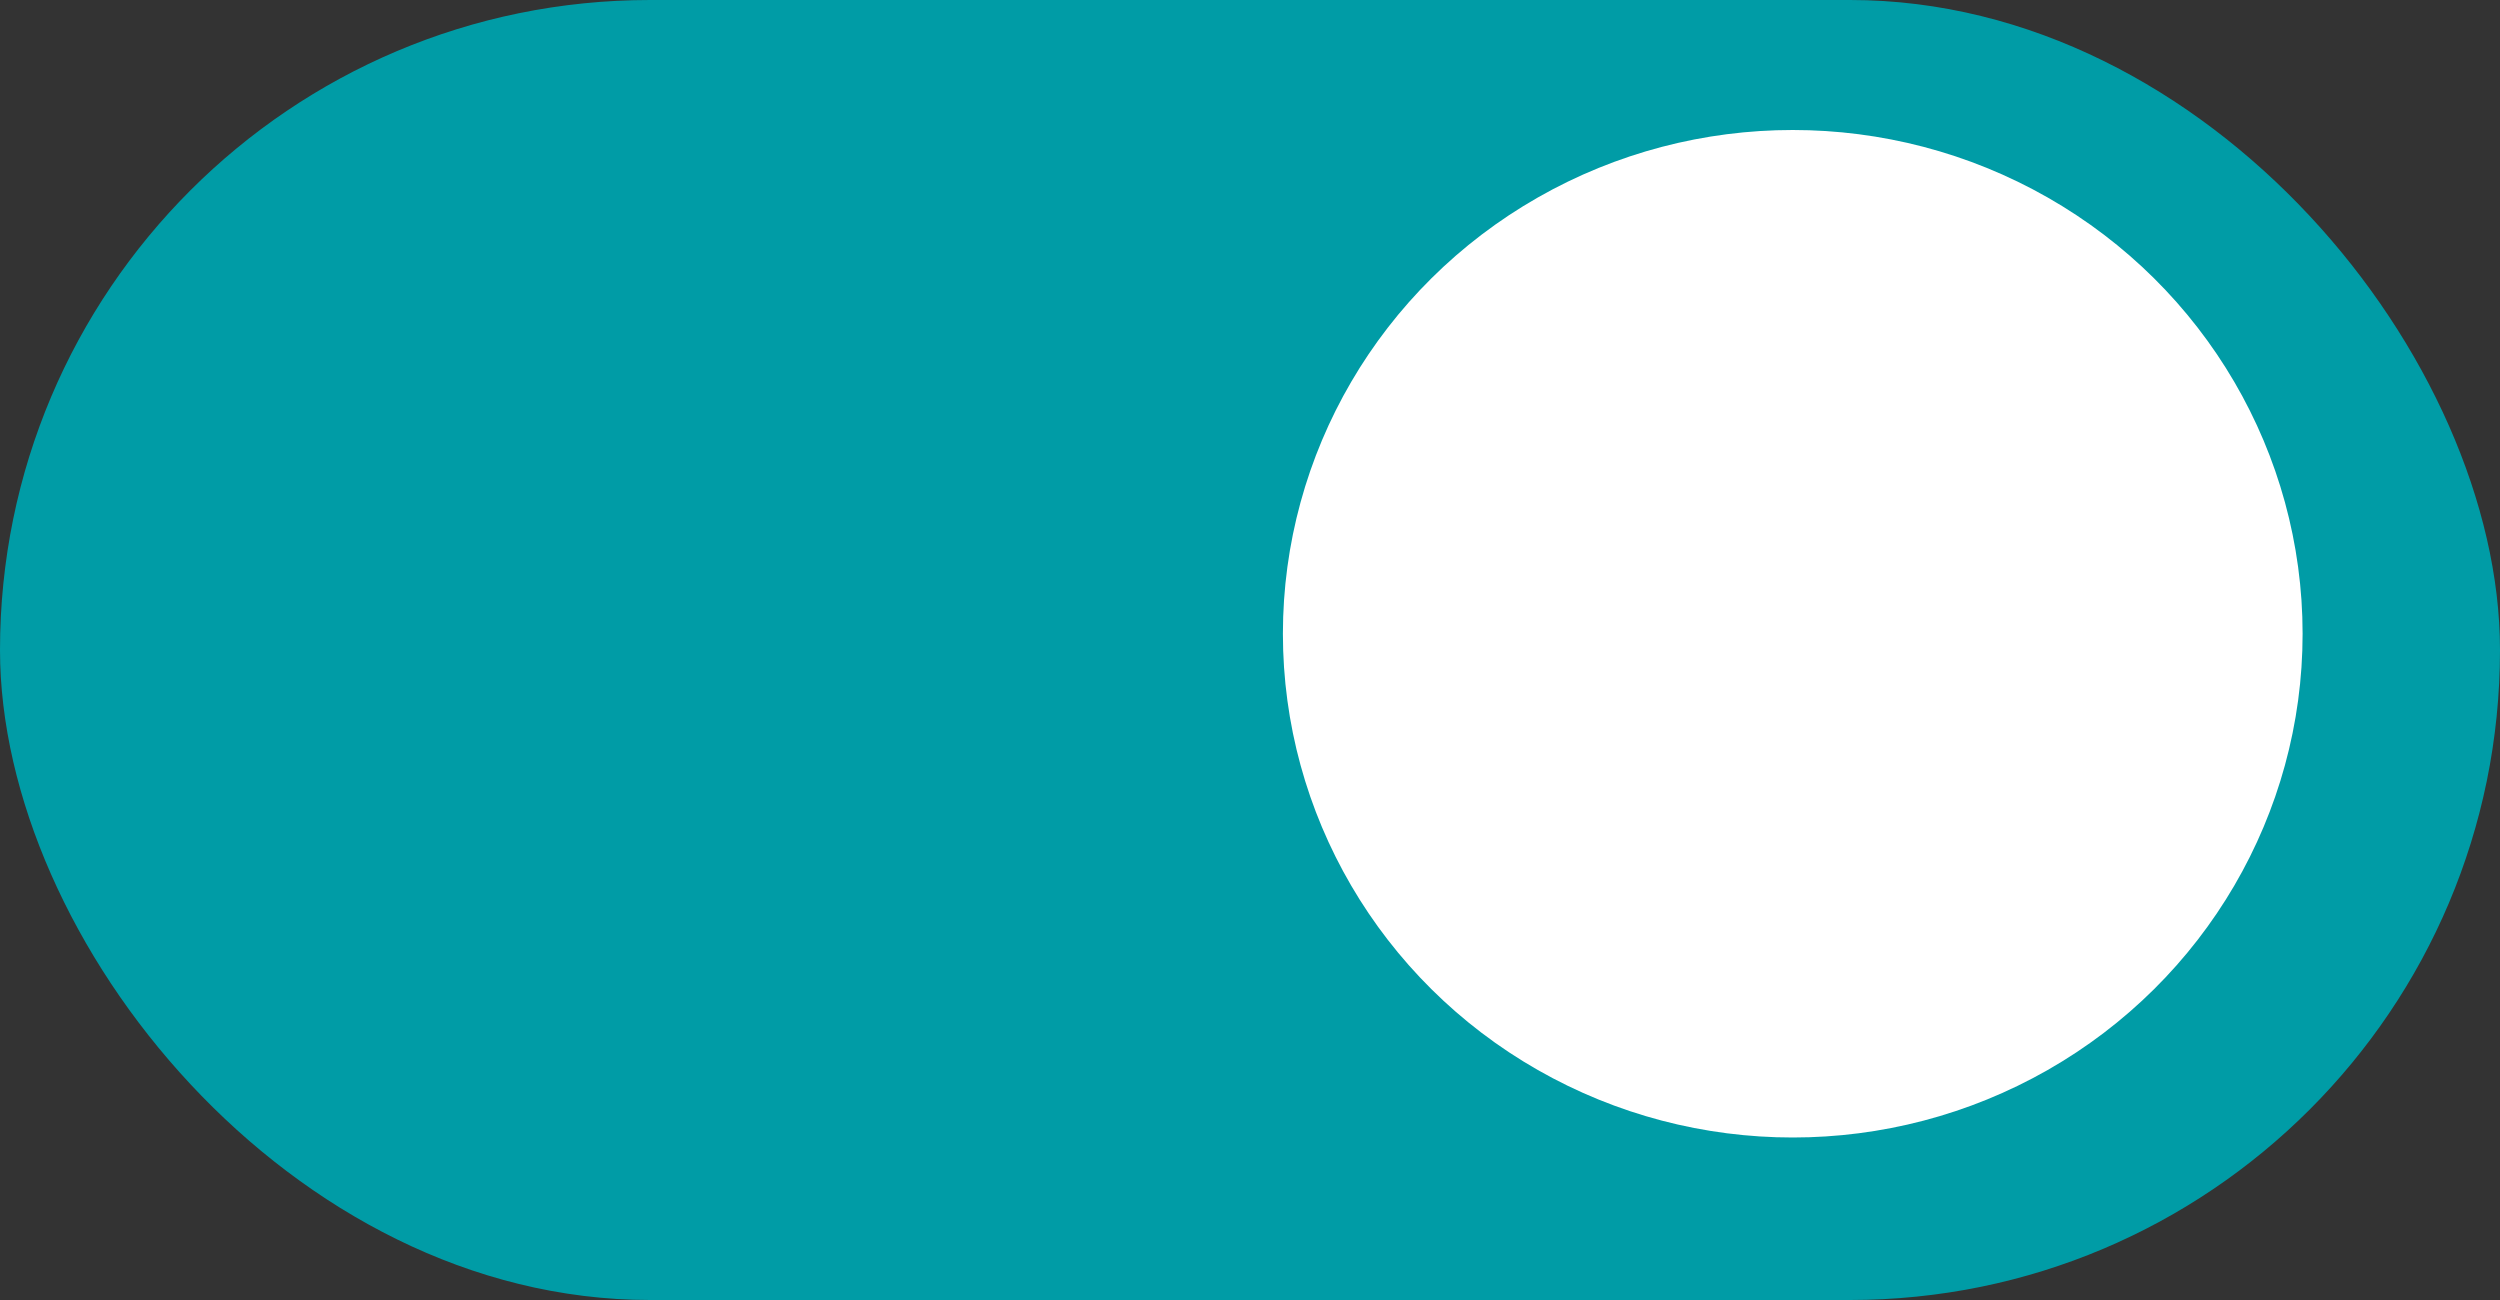 <?xml version="1.0" encoding="UTF-8"?>
<svg width="50px" height="26px" viewBox="0 0 50 26" version="1.1" xmlns="http://www.w3.org/2000/svg" xmlns:xlink="http://www.w3.org/1999/xlink">
    <rect x="0" y="0" width="50" height="26" fill="#333333" stroke="none"/>
    <!-- Generator: Sketch 47.1 (45422) - http://www.bohemiancoding.com/sketch -->
    <title>Artboard</title>
    <desc>Created with Sketch.</desc>
    <defs></defs>
    <g id="Page-1" stroke="none" stroke-width="1" fill="none" fill-rule="evenodd">
        <g id="Artboard">
            <g id="Group">
                <g id="PILL-/-ON--(TEAL)-Copy">
                    <g id="Group">
                        <rect id="Rectangle-18" fill="#009CA6" x="0" y="0" width="50" height="26" rx="13"></rect>
                        <ellipse id="Oval-Copy" fill="#FFFFFF" cx="35.855" cy="12.675" rx="10.197" ry="10.075"></ellipse>
                    </g>
                </g>
            </g>
        </g>
    </g>
</svg>